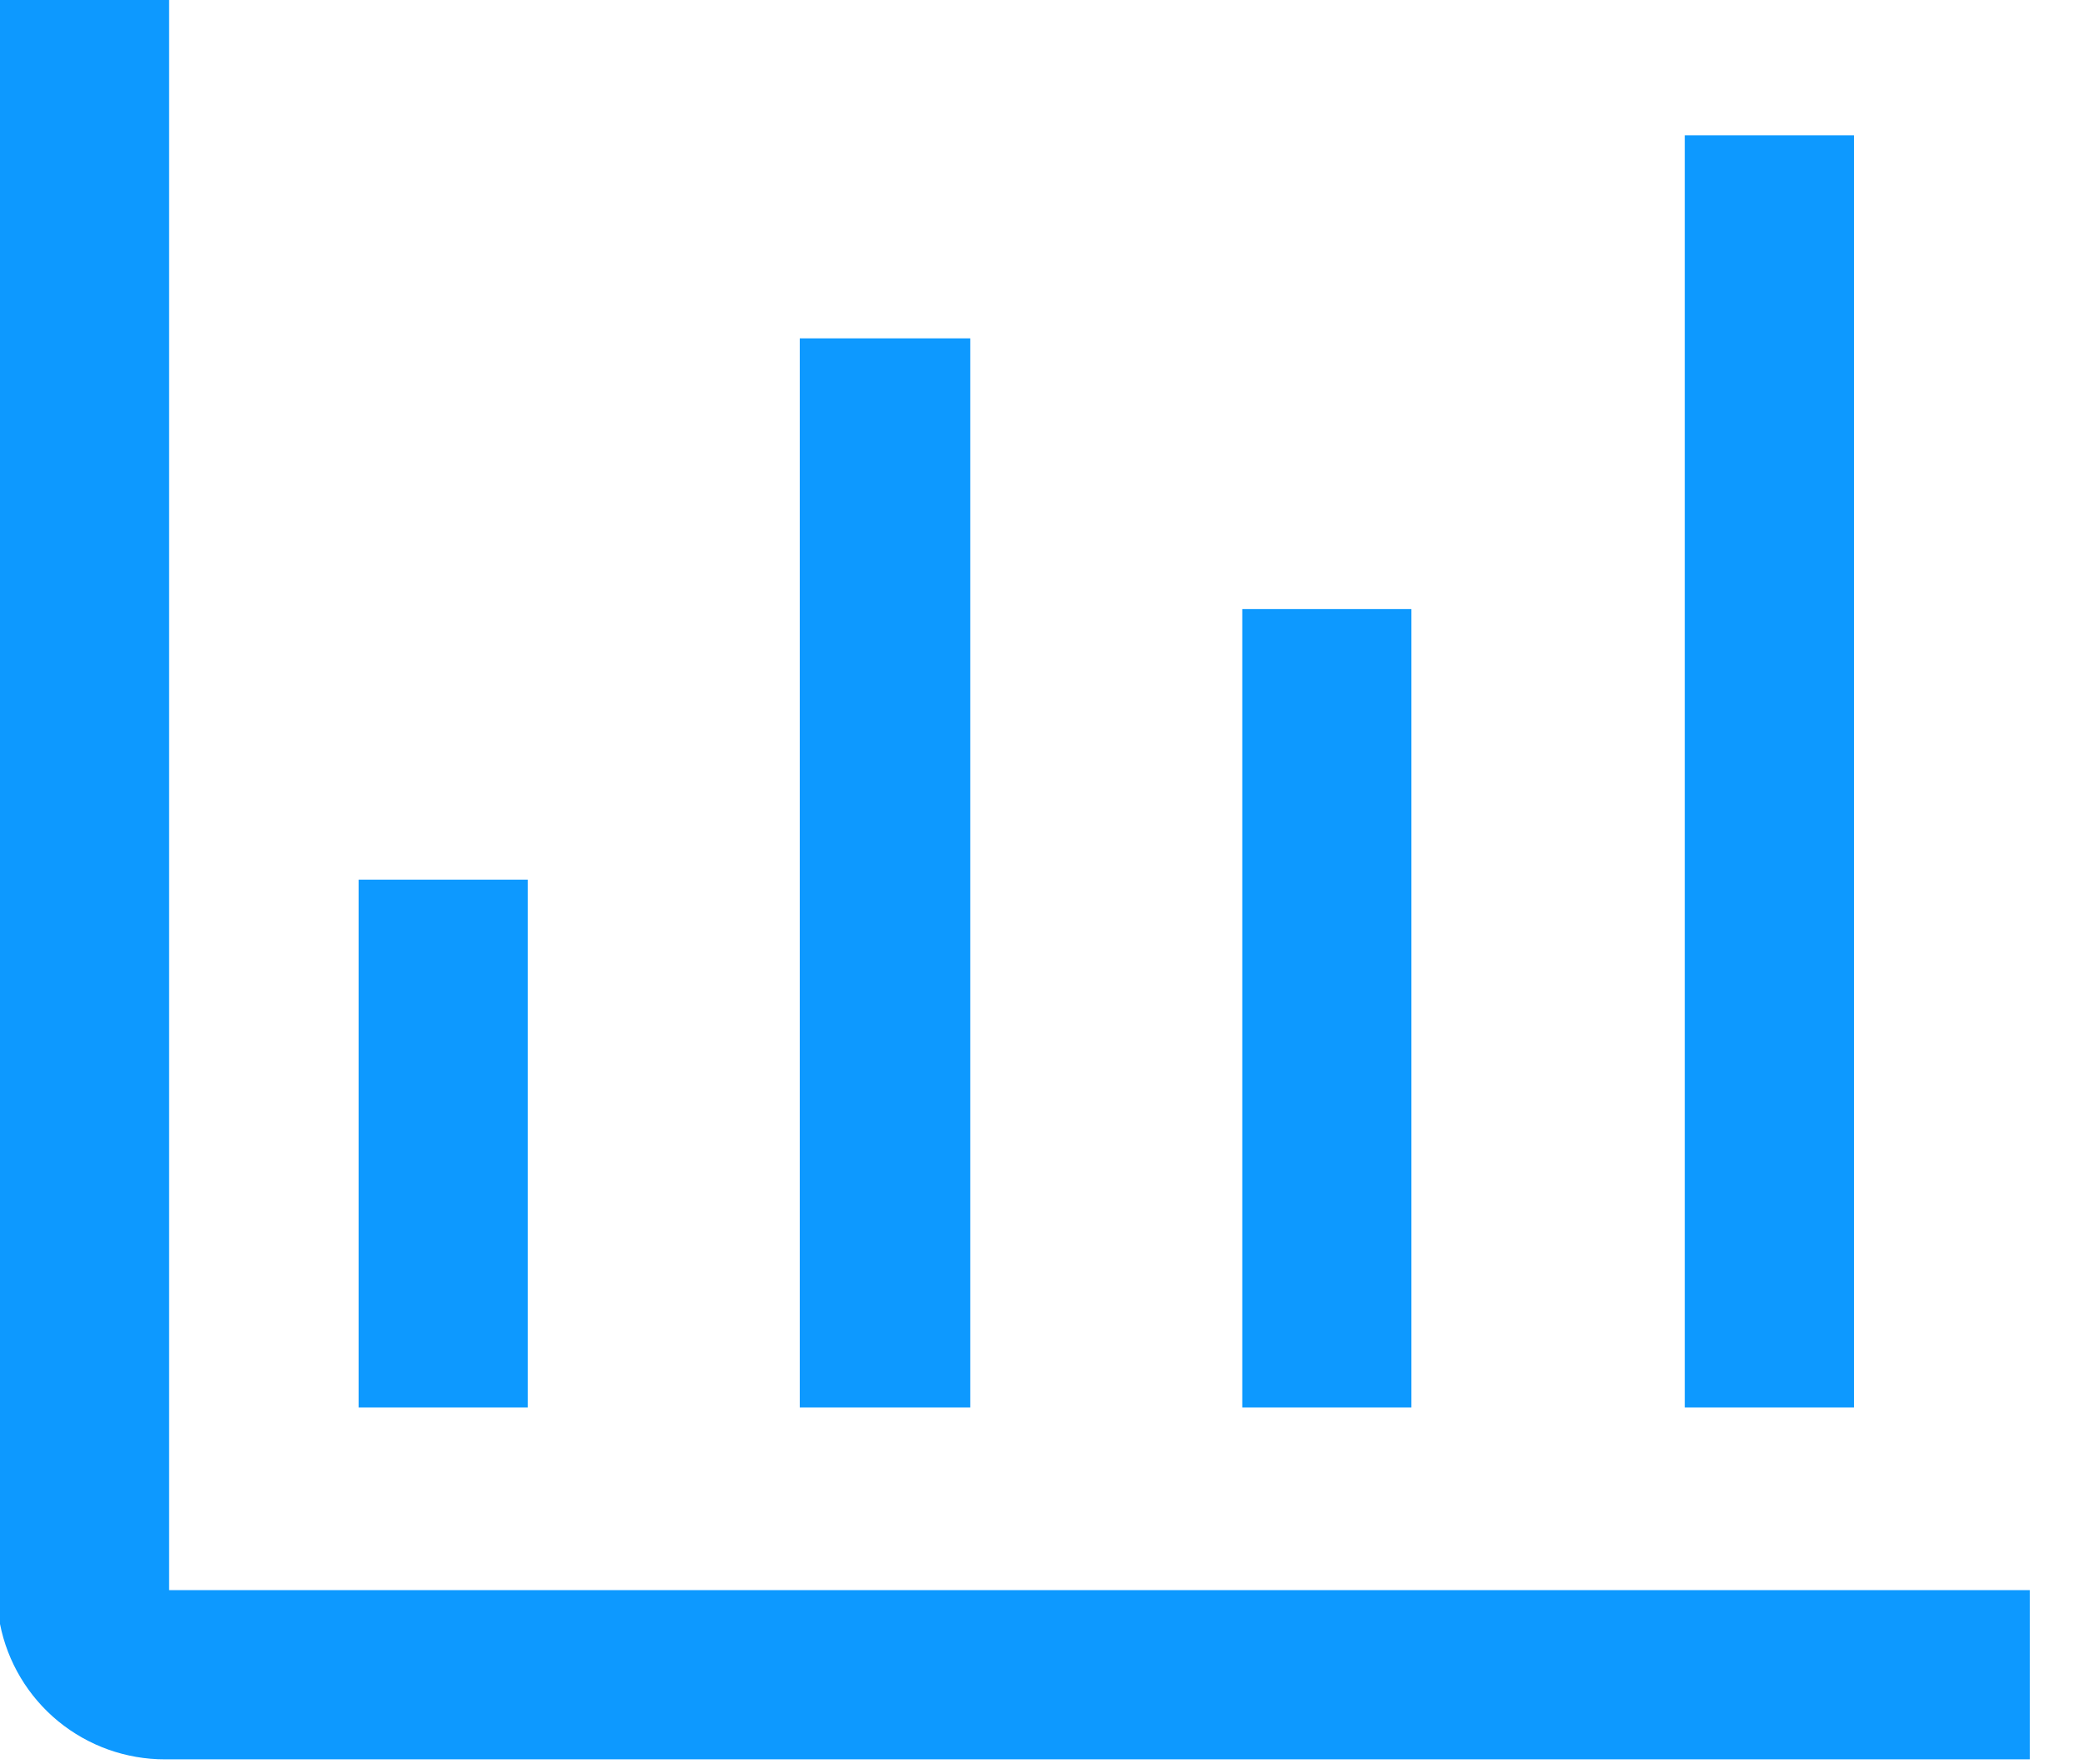 <svg width="26" height="22" viewBox="0 0 26 22" fill="none" xmlns="http://www.w3.org/2000/svg">
<path d="M2.109 19.828V0H0V20.25C0.094 20.727 0.351 21.155 0.726 21.463C1.102 21.771 1.573 21.939 2.059 21.938H25.312V19.828H2.109Z" fill="#0D99FF"/>
<path d="M4.472 10.969H6.581V17.55H4.472V10.969ZM9.973 4.219H12.099V17.55H9.973V4.219ZM15.491 7.594H17.6V17.55H15.491V7.594ZM21.009 1.688H23.119V17.55H21.009V1.688Z" fill="#0D99FF"/>
</svg>
